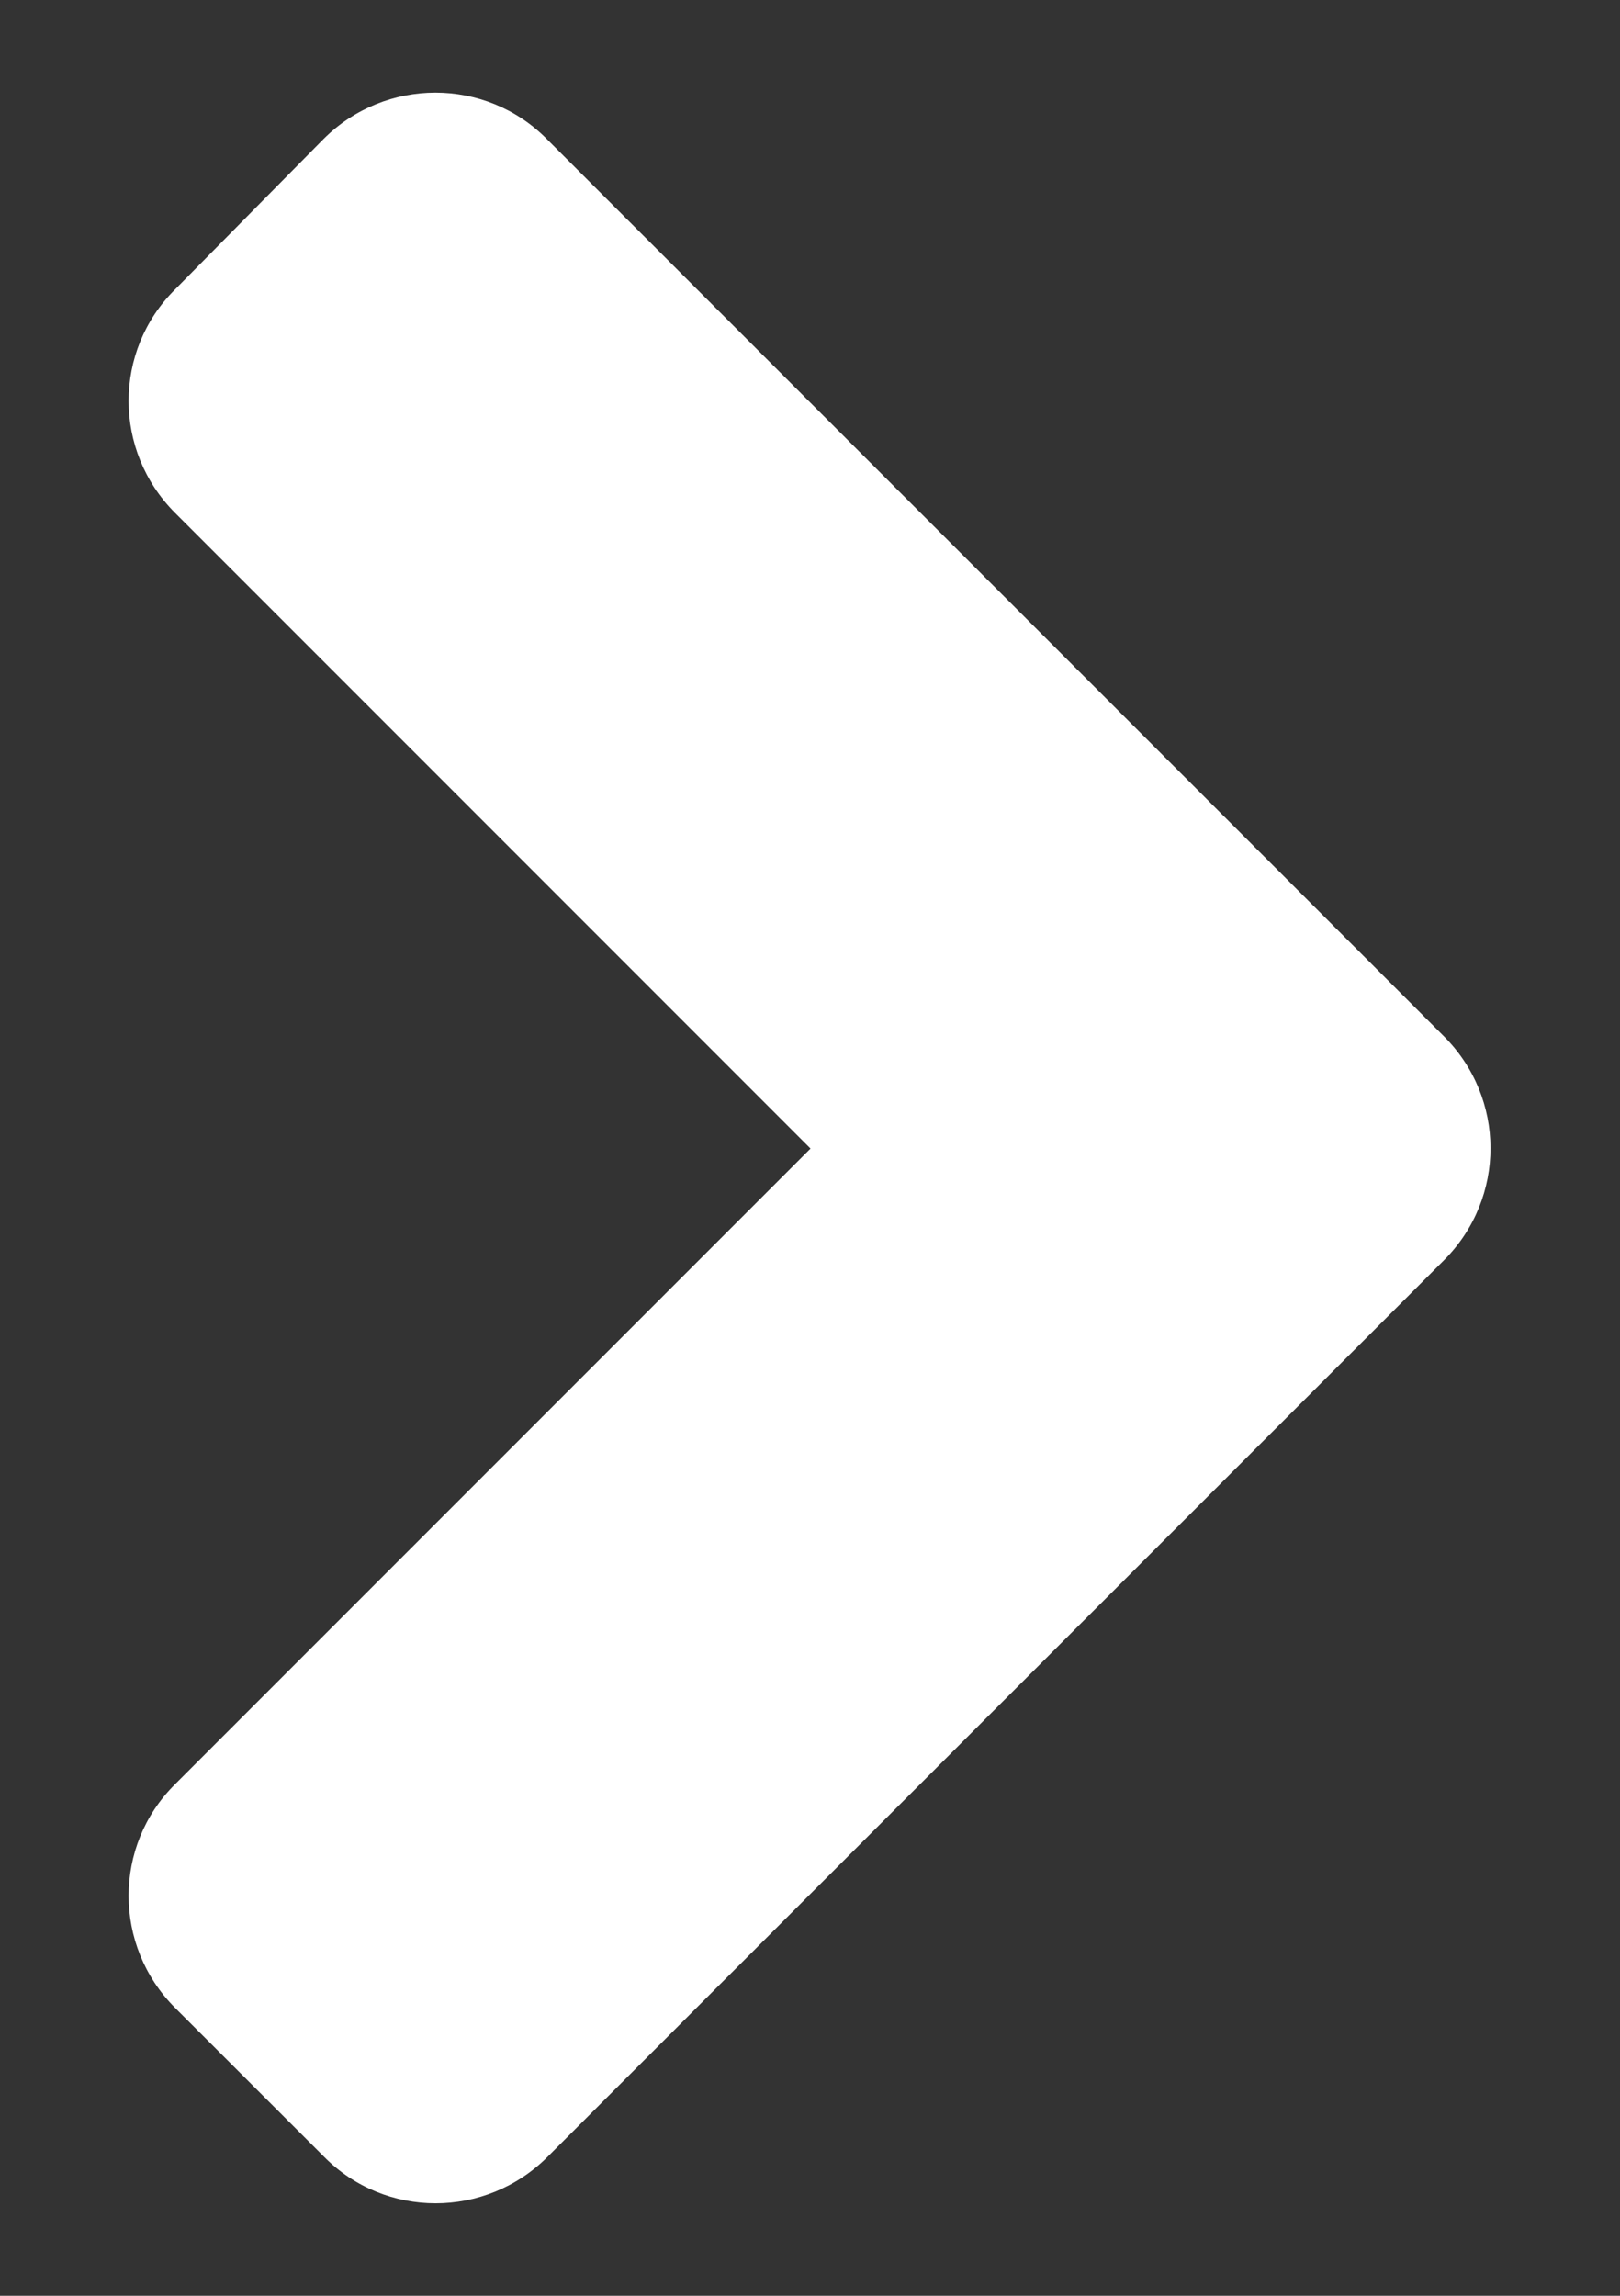 <svg width="12" height="17" viewBox="0 0 12 17" fill="none" xmlns="http://www.w3.org/2000/svg">
<rect x="0" y="0" width="12" height="17" fill="#333333" stroke="none"/>
<path d="M10.697 9.331L4.056 15.971C3.597 16.43 2.855 16.43 2.401 15.971L1.297 14.868C0.838 14.409 0.838 13.666 1.297 13.212L6.004 8.505L1.297 3.798C0.838 3.339 0.838 2.597 1.297 2.143L2.396 1.03C2.855 0.571 3.597 0.571 4.051 1.03L10.692 7.67C11.156 8.129 11.156 8.872 10.697 9.331Z" fill="#ffffff"/>
</svg>
